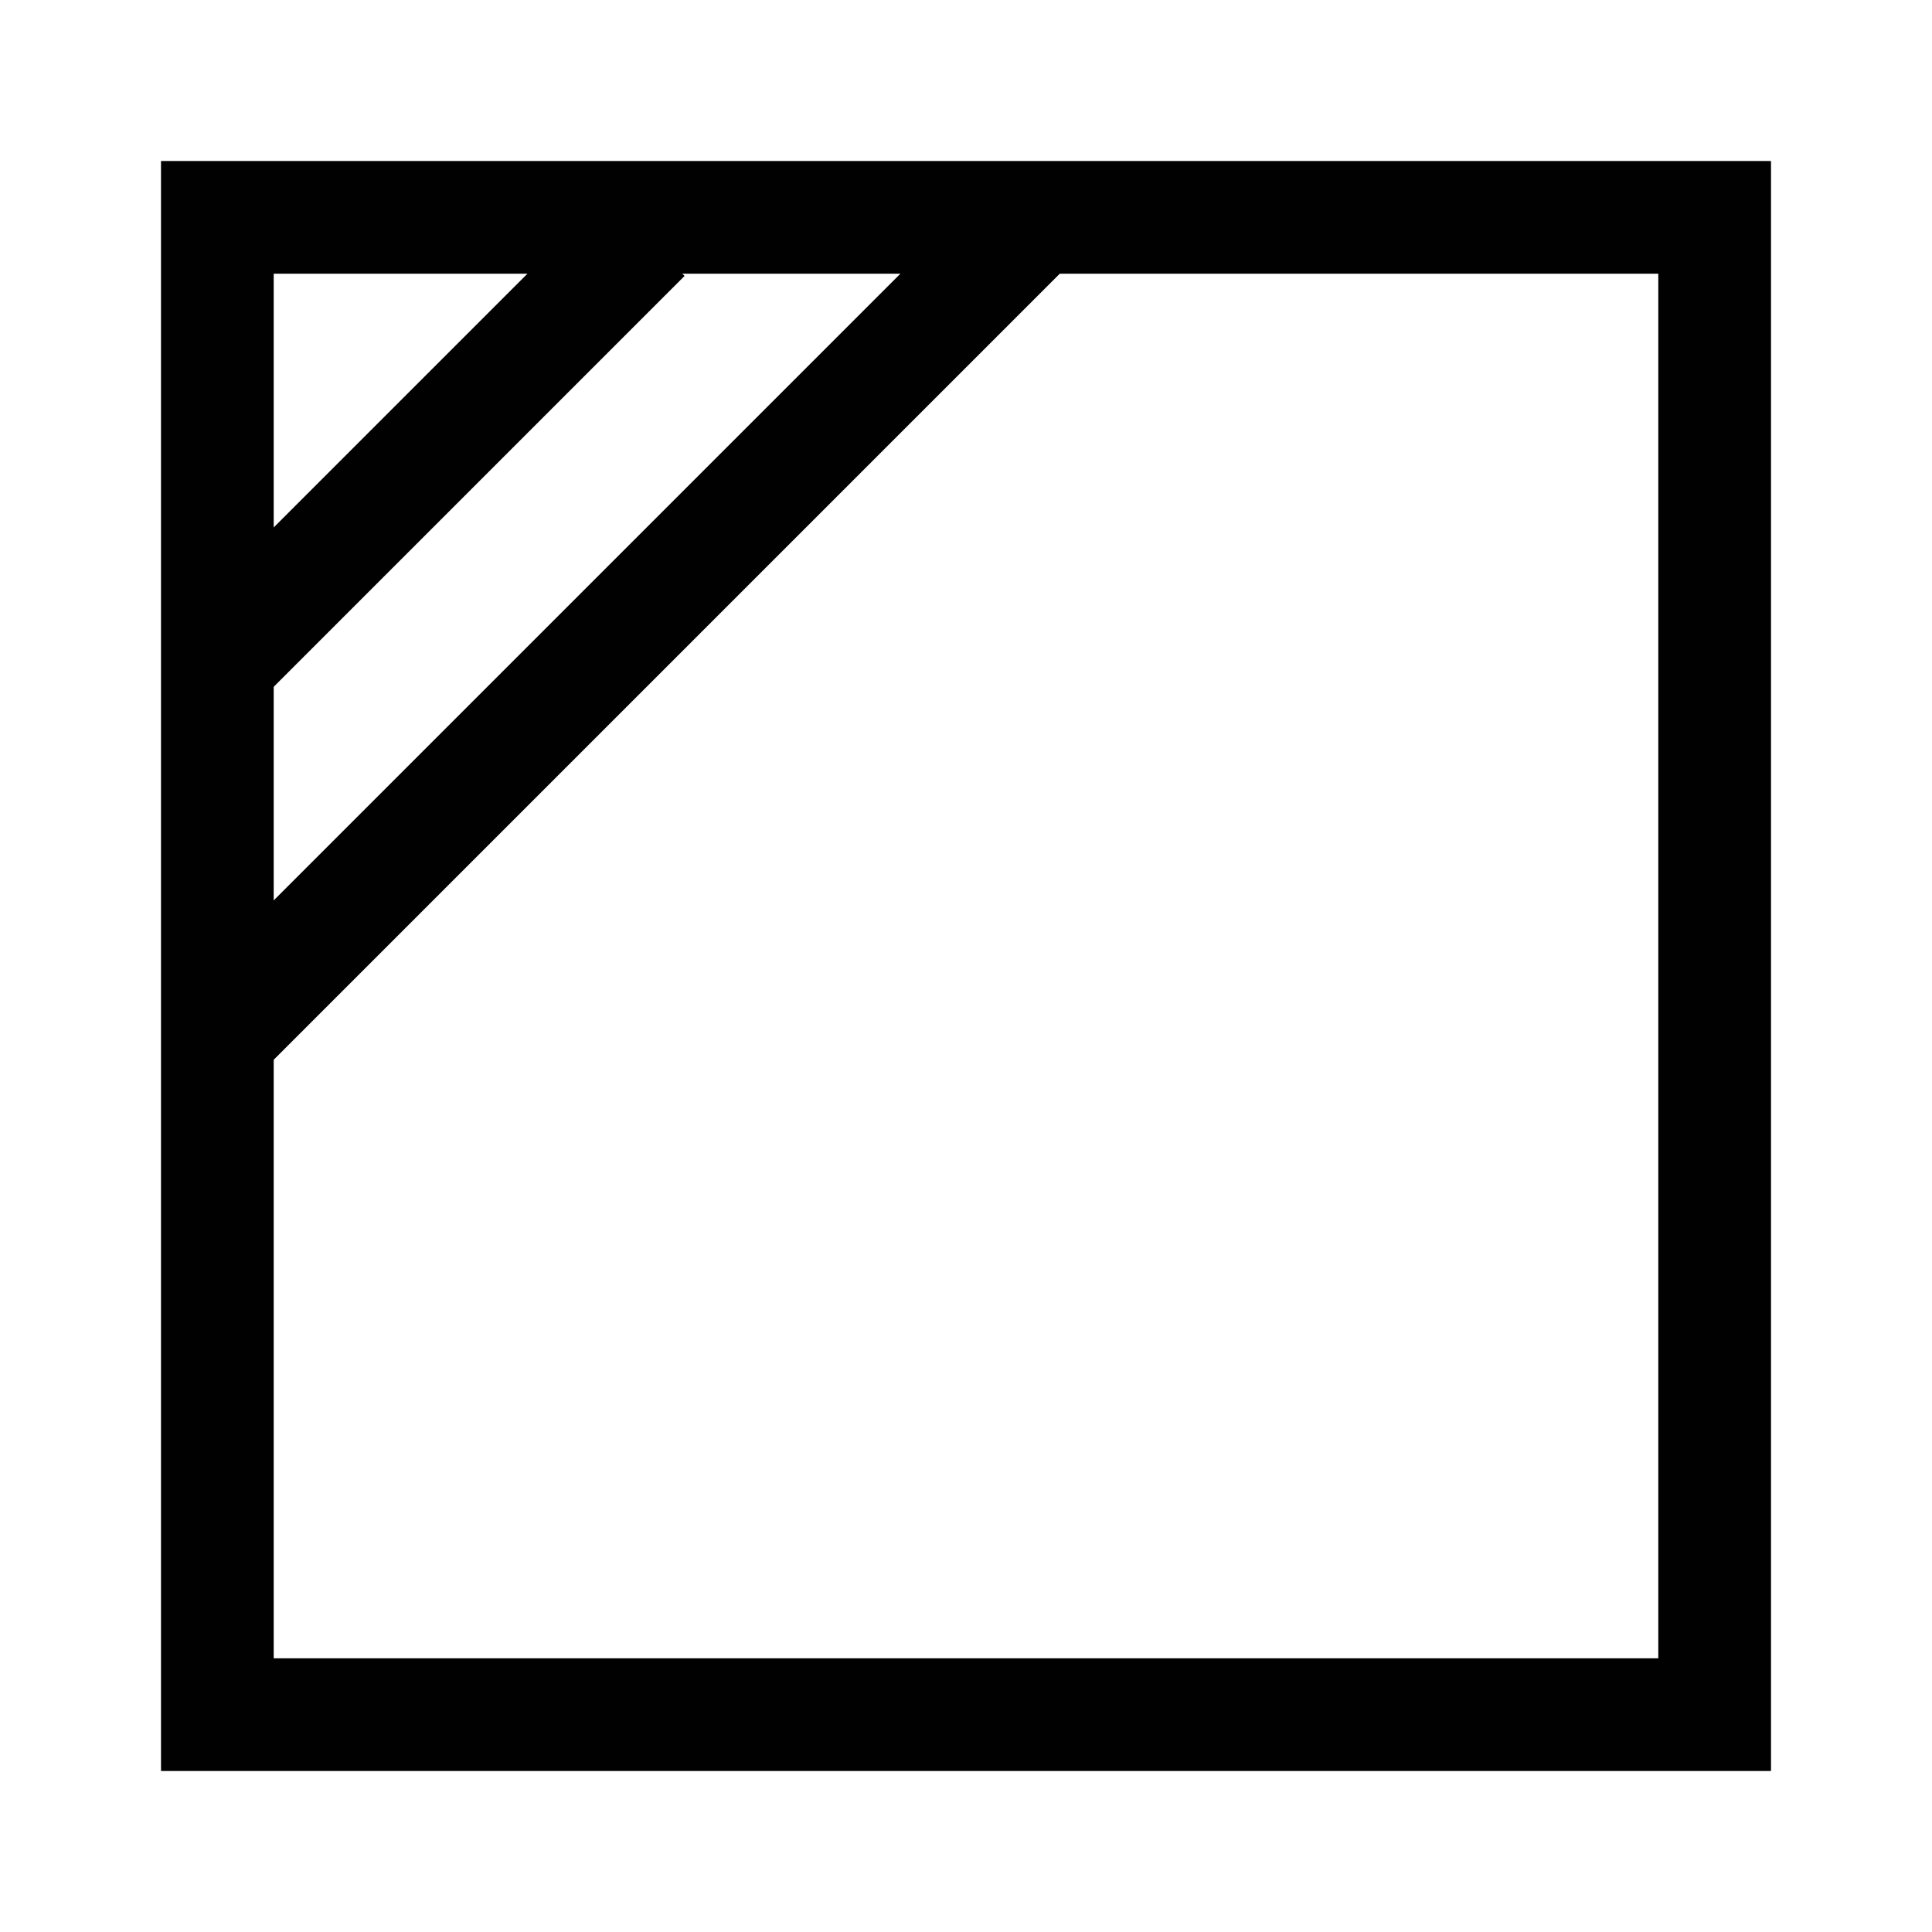 <svg width="24" height="24" viewBox="0 0 24 24" fill="none" xmlns="http://www.w3.org/2000/svg">
<path d="M22 22H2V2H22V22ZM3.4 20.6H20.6V3.4H3.4V20.6Z" fill="#010101"/>
<path d="M7.514 2.438L2.048 7.904L3.038 8.894L8.504 3.428L7.514 2.438Z" fill="#010101"/>
<path d="M12.496 2.089L2.342 12.243L3.332 13.233L13.486 3.079L12.496 2.089Z" fill="#010101"/>
</svg>
